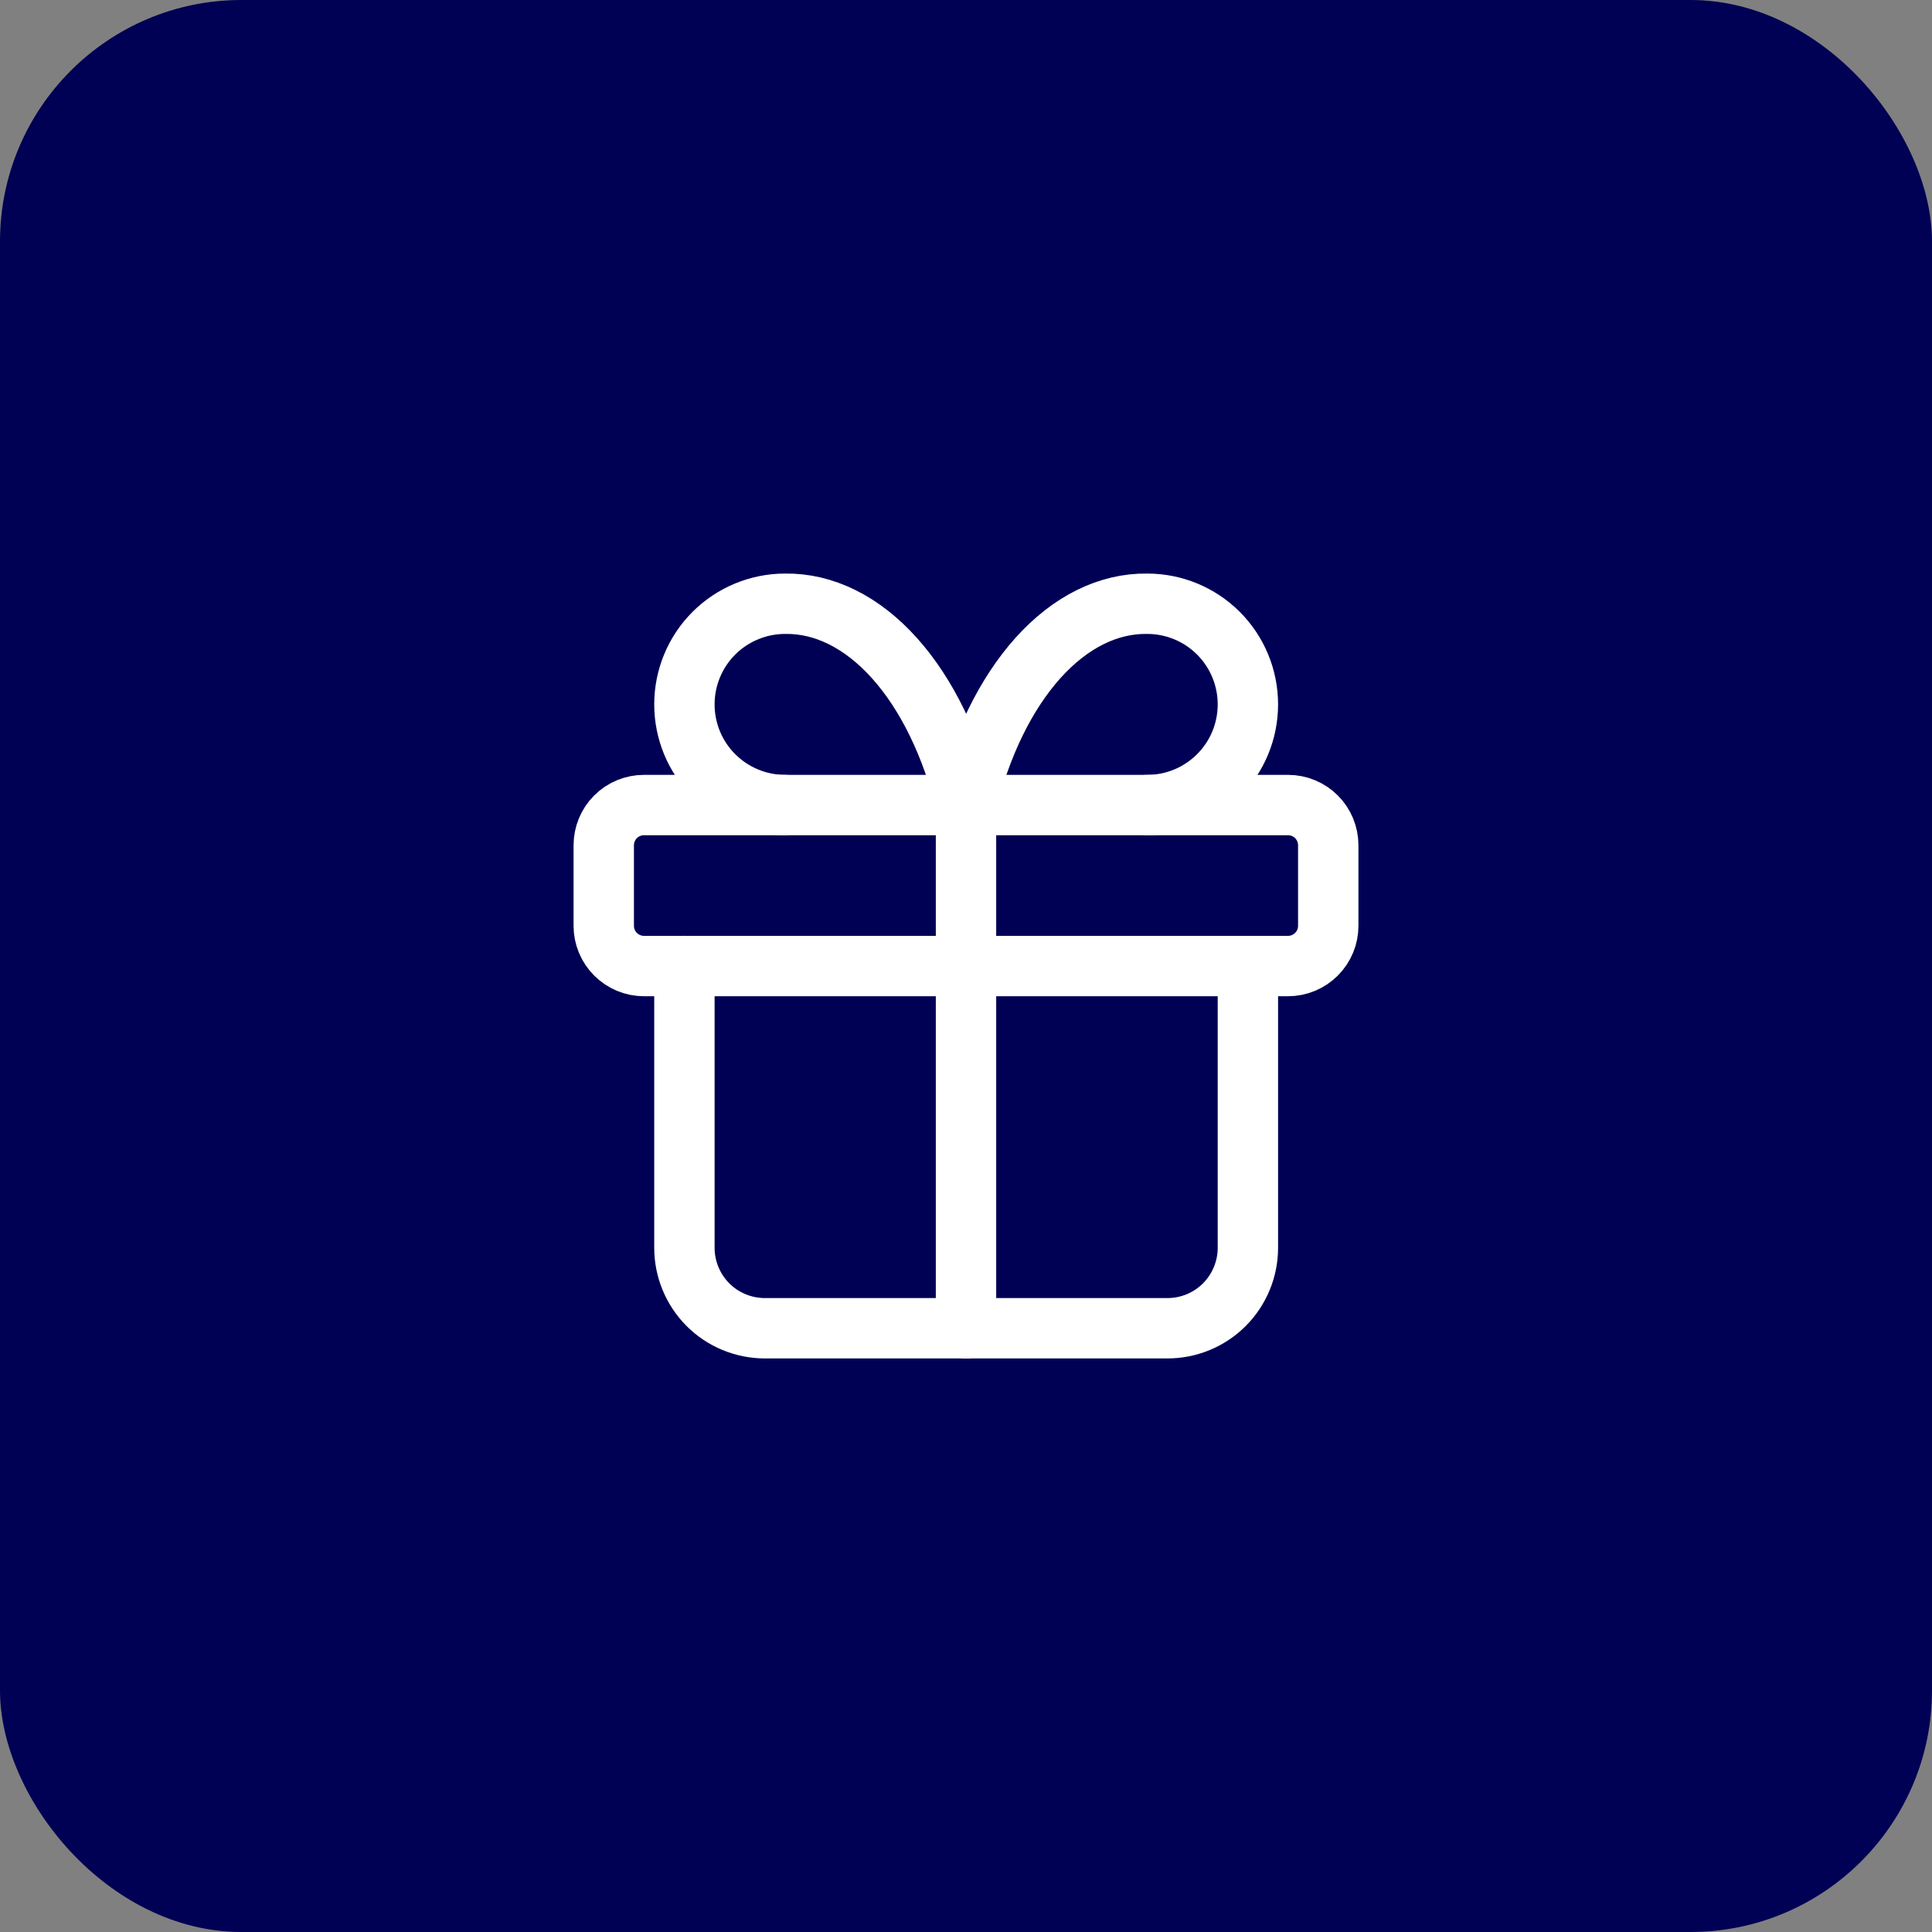 <?xml version="1.0" encoding="UTF-8"?>
<svg xmlns="http://www.w3.org/2000/svg" width="32" height="32" viewBox="0 0 32 32" fill="none">
  <rect x="0" y="0" width="32" height="32" fill="#808080" stroke="none"/>
  <rect width="32" height="32" rx="4" fill="#000054"></rect>
  <path d="M21.333 13.334H10.667C10.49 13.334 10.32 13.404 10.195 13.529C10.07 13.654 10 13.824 10 14.001V15.334C10 15.511 10.07 15.68 10.195 15.805C10.32 15.93 10.49 16.001 10.667 16.001H21.333C21.51 16.001 21.68 15.93 21.805 15.805C21.93 15.68 22 15.511 22 15.334V14.001C22 13.824 21.93 13.654 21.805 13.529C21.68 13.404 21.51 13.334 21.333 13.334Z" stroke="white" stroke-linecap="round" stroke-linejoin="round"></path>
  <path d="M16 13.334V22.001" stroke="white" stroke-linecap="round" stroke-linejoin="round"></path>
  <path d="M20.669 16V20.667C20.669 21.02 20.529 21.359 20.279 21.61C20.029 21.86 19.69 22 19.336 22H12.669C12.316 22 11.976 21.86 11.726 21.61C11.476 21.359 11.336 21.02 11.336 20.667V16" stroke="white" stroke-linecap="round" stroke-linejoin="round"></path>
  <path d="M13.003 13.334C12.561 13.334 12.137 13.158 11.824 12.845C11.511 12.533 11.336 12.109 11.336 11.667C11.336 11.225 11.511 10.801 11.824 10.488C12.137 10.176 12.561 10 13.003 10C13.646 9.99 14.276 10.302 14.811 10.896C15.346 11.49 15.761 12.34 16.003 13.334C16.244 12.34 16.659 11.491 17.194 10.896C17.729 10.302 18.359 9.99 19.003 10C19.445 10 19.869 10.176 20.181 10.488C20.494 10.801 20.669 11.225 20.669 11.667C20.669 12.109 20.494 12.533 20.181 12.845C19.869 13.158 19.445 13.334 19.003 13.334" stroke="white" stroke-linecap="round" stroke-linejoin="round"></path>
</svg>
